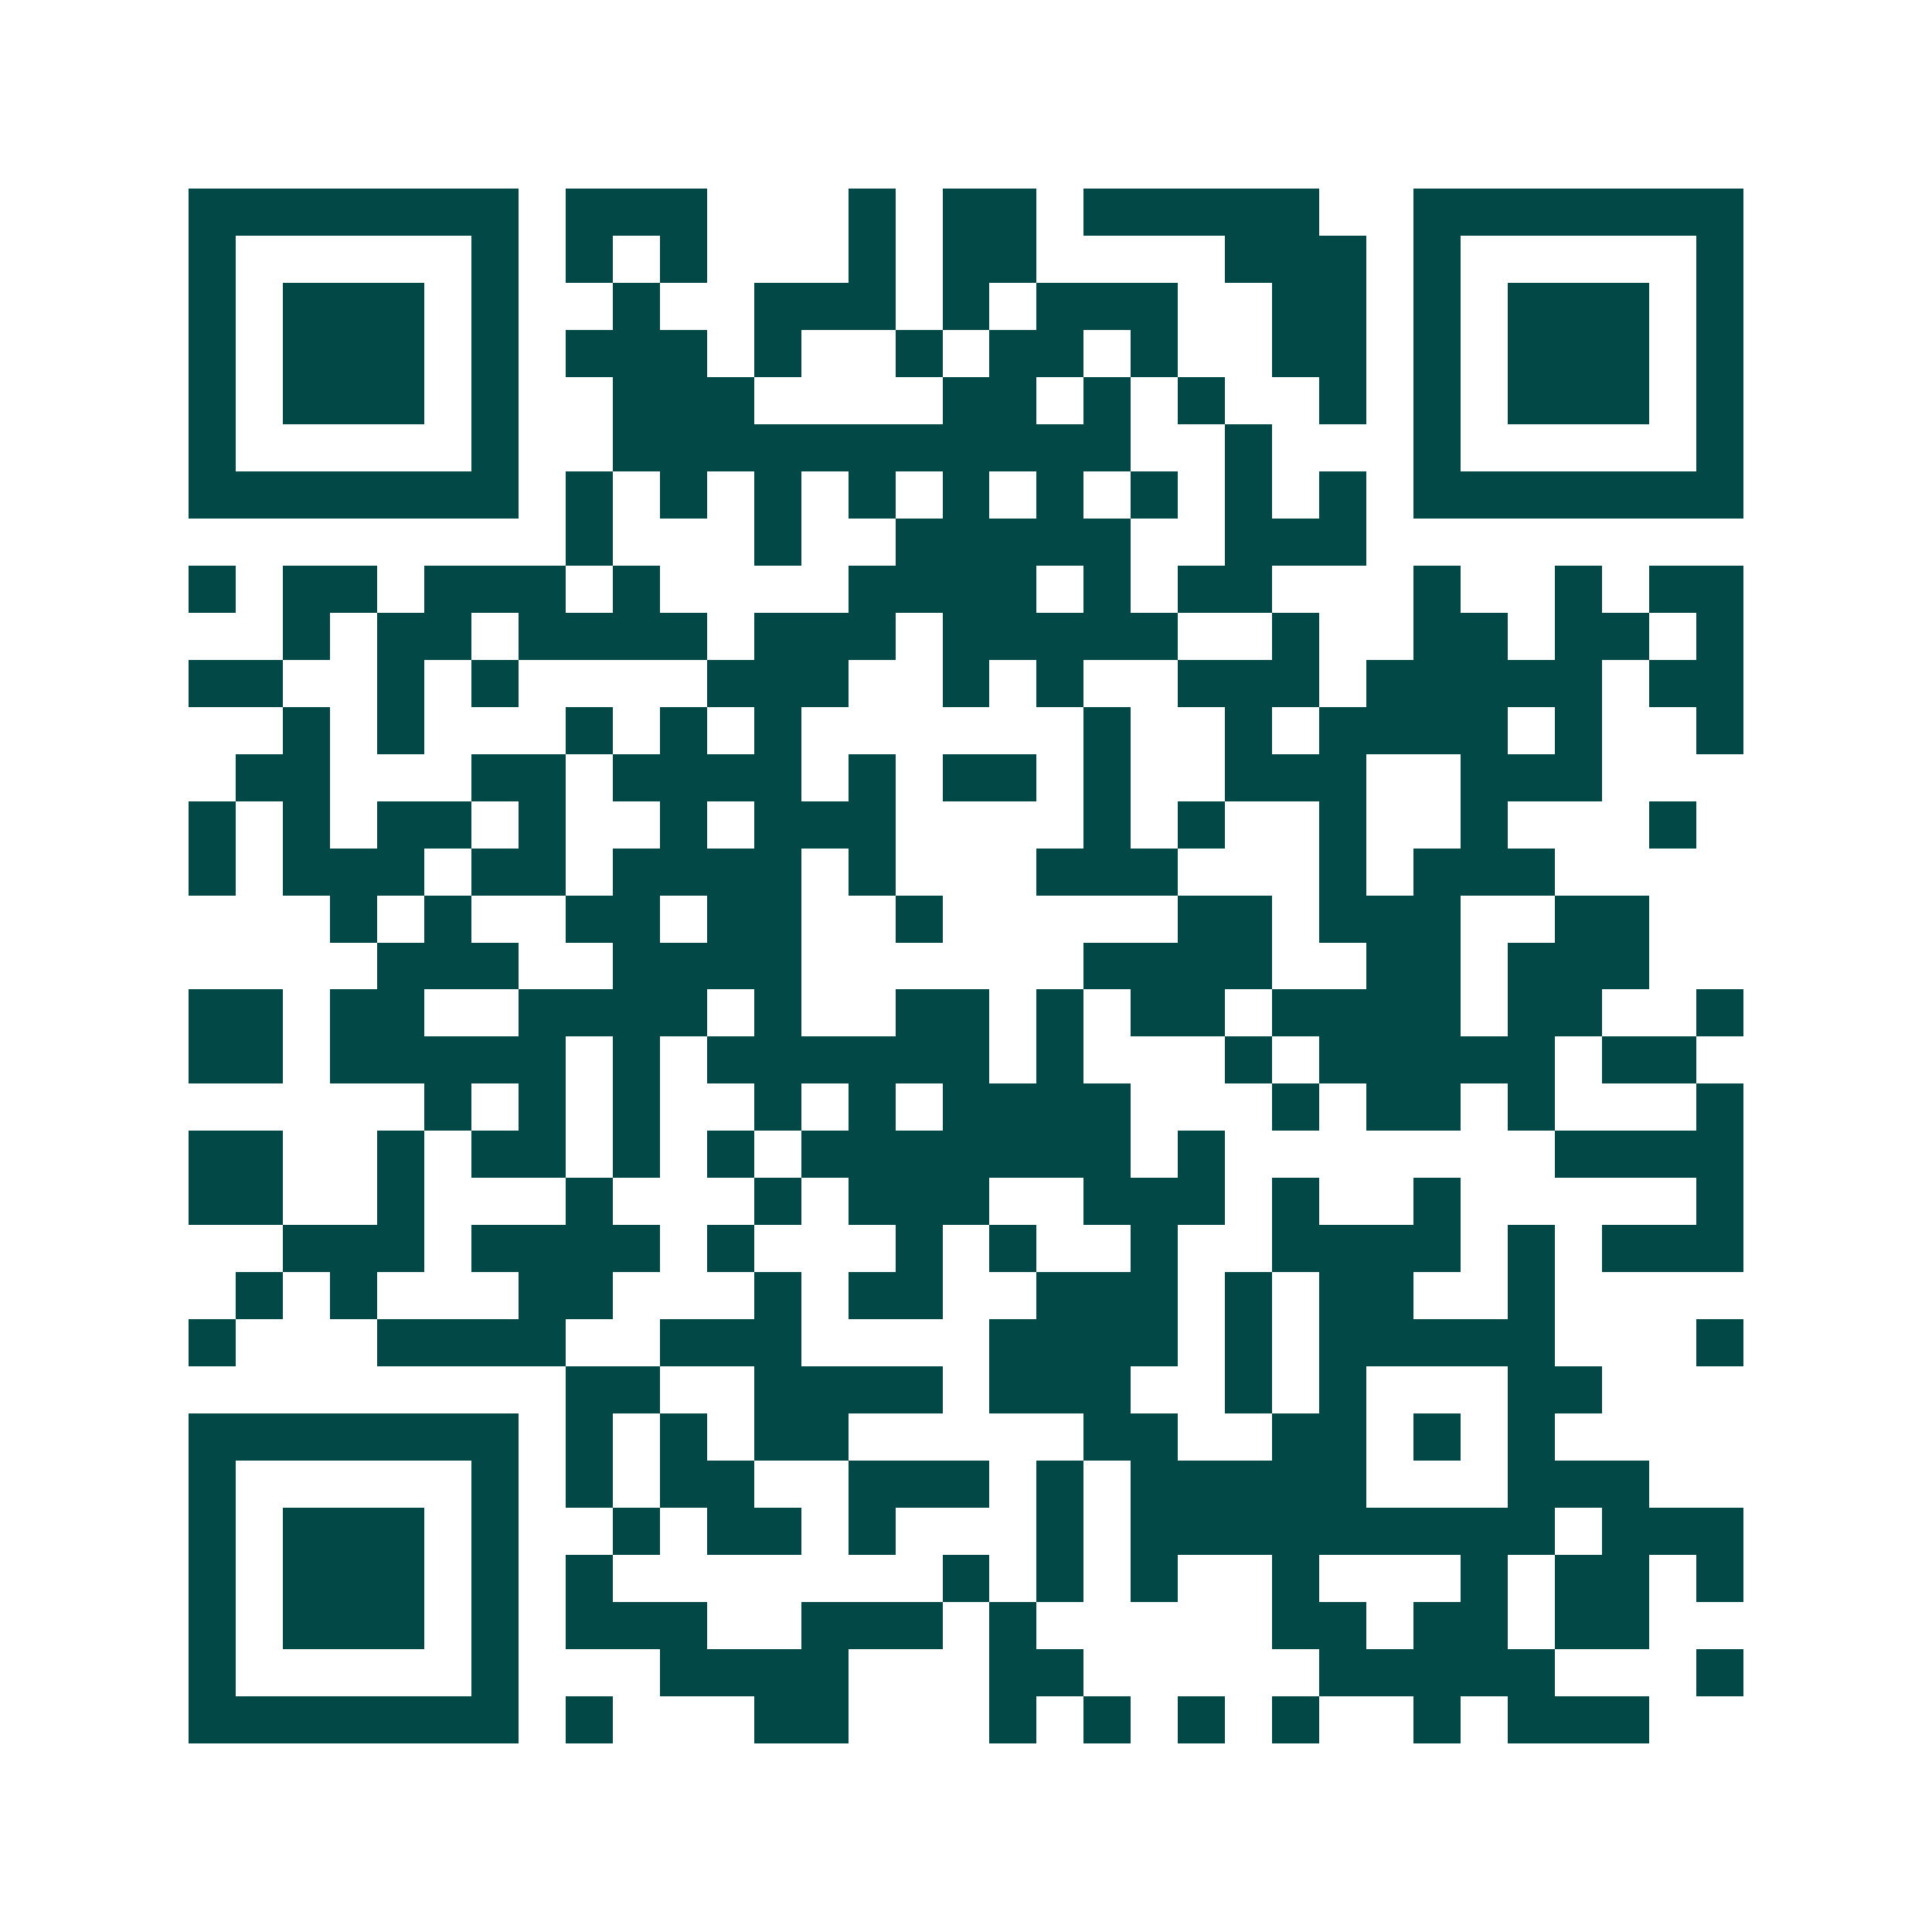 <svg xmlns="http://www.w3.org/2000/svg" width="200" height="200" viewBox="0 0 41 41" shape-rendering="crispEdges"><path fill="#ffffff" d="M0 0h41v41H0z"/><path stroke="#014847" d="M4 4.5h7m1 0h3m3 0h1m1 0h2m1 0h5m2 0h7M4 5.5h1m5 0h1m1 0h1m1 0h1m3 0h1m1 0h2m4 0h3m1 0h1m5 0h1M4 6.5h1m1 0h3m1 0h1m2 0h1m2 0h3m1 0h1m1 0h3m2 0h2m1 0h1m1 0h3m1 0h1M4 7.5h1m1 0h3m1 0h1m1 0h3m1 0h1m2 0h1m1 0h2m1 0h1m2 0h2m1 0h1m1 0h3m1 0h1M4 8.5h1m1 0h3m1 0h1m2 0h3m4 0h2m1 0h1m1 0h1m2 0h1m1 0h1m1 0h3m1 0h1M4 9.5h1m5 0h1m2 0h11m2 0h1m3 0h1m5 0h1M4 10.5h7m1 0h1m1 0h1m1 0h1m1 0h1m1 0h1m1 0h1m1 0h1m1 0h1m1 0h1m1 0h7M12 11.5h1m3 0h1m2 0h5m2 0h3M4 12.5h1m1 0h2m1 0h3m1 0h1m4 0h4m1 0h1m1 0h2m3 0h1m2 0h1m1 0h2M6 13.5h1m1 0h2m1 0h4m1 0h3m1 0h5m2 0h1m2 0h2m1 0h2m1 0h1M4 14.5h2m2 0h1m1 0h1m4 0h3m2 0h1m1 0h1m2 0h3m1 0h5m1 0h2M6 15.5h1m1 0h1m3 0h1m1 0h1m1 0h1m6 0h1m2 0h1m1 0h4m1 0h1m2 0h1M5 16.5h2m3 0h2m1 0h4m1 0h1m1 0h2m1 0h1m2 0h3m2 0h3M4 17.5h1m1 0h1m1 0h2m1 0h1m2 0h1m1 0h3m4 0h1m1 0h1m2 0h1m2 0h1m3 0h1M4 18.5h1m1 0h3m1 0h2m1 0h4m1 0h1m3 0h3m3 0h1m1 0h3M7 19.5h1m1 0h1m2 0h2m1 0h2m2 0h1m5 0h2m1 0h3m2 0h2M8 20.5h3m2 0h4m6 0h4m2 0h2m1 0h3M4 21.5h2m1 0h2m2 0h4m1 0h1m2 0h2m1 0h1m1 0h2m1 0h4m1 0h2m2 0h1M4 22.5h2m1 0h5m1 0h1m1 0h6m1 0h1m3 0h1m1 0h5m1 0h2M9 23.5h1m1 0h1m1 0h1m2 0h1m1 0h1m1 0h4m3 0h1m1 0h2m1 0h1m3 0h1M4 24.5h2m2 0h1m1 0h2m1 0h1m1 0h1m1 0h7m1 0h1m7 0h4M4 25.5h2m2 0h1m3 0h1m3 0h1m1 0h3m2 0h3m1 0h1m2 0h1m5 0h1M6 26.5h3m1 0h4m1 0h1m3 0h1m1 0h1m2 0h1m2 0h4m1 0h1m1 0h3M5 27.5h1m1 0h1m3 0h2m3 0h1m1 0h2m2 0h3m1 0h1m1 0h2m2 0h1M4 28.5h1m3 0h4m2 0h3m4 0h4m1 0h1m1 0h5m3 0h1M12 29.5h2m2 0h4m1 0h3m2 0h1m1 0h1m3 0h2M4 30.5h7m1 0h1m1 0h1m1 0h2m5 0h2m2 0h2m1 0h1m1 0h1M4 31.5h1m5 0h1m1 0h1m1 0h2m2 0h3m1 0h1m1 0h5m3 0h3M4 32.5h1m1 0h3m1 0h1m2 0h1m1 0h2m1 0h1m3 0h1m1 0h9m1 0h3M4 33.5h1m1 0h3m1 0h1m1 0h1m7 0h1m1 0h1m1 0h1m2 0h1m3 0h1m1 0h2m1 0h1M4 34.5h1m1 0h3m1 0h1m1 0h3m2 0h3m1 0h1m5 0h2m1 0h2m1 0h2M4 35.5h1m5 0h1m3 0h4m3 0h2m5 0h5m3 0h1M4 36.5h7m1 0h1m3 0h2m3 0h1m1 0h1m1 0h1m1 0h1m2 0h1m1 0h3"/></svg>
